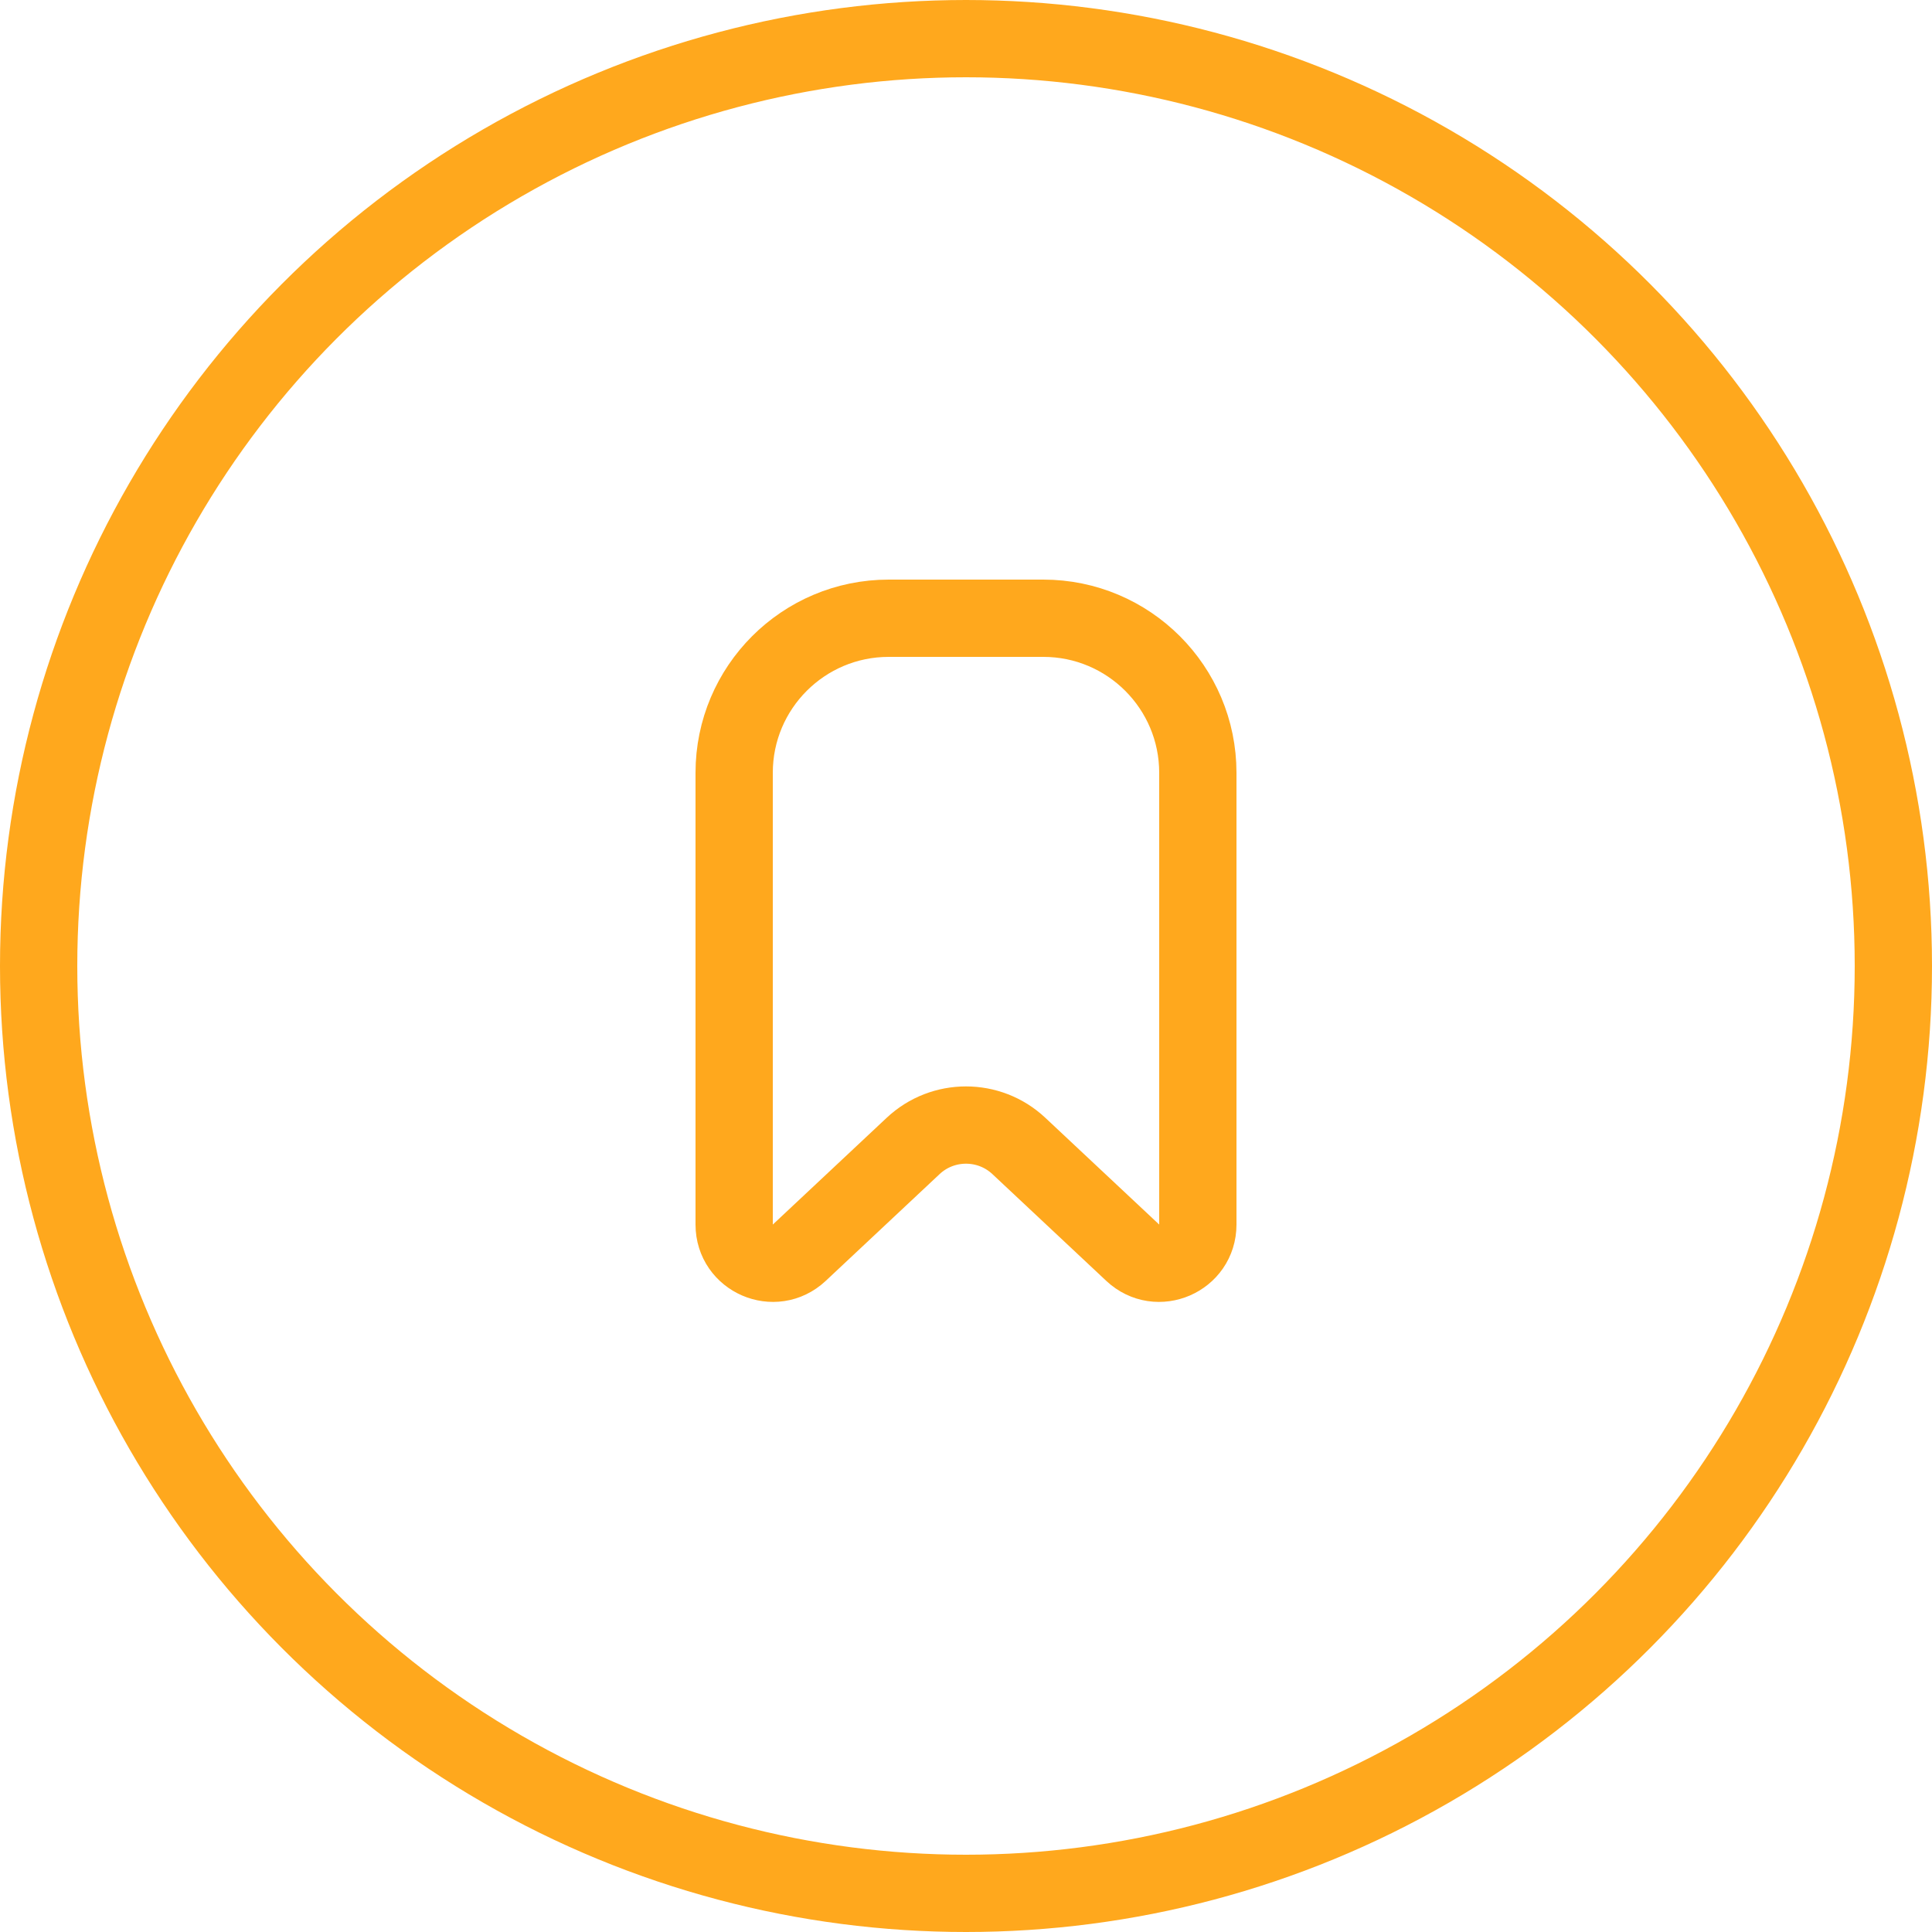 <?xml version="1.0" encoding="UTF-8"?> <svg xmlns="http://www.w3.org/2000/svg" width="50" height="50" viewBox="0 0 50 50" fill="none"><circle cx="25" cy="25" r="24" stroke="#FFA81D" stroke-width="2"></circle><path d="M19 20C19 17.791 20.791 16 23 16H27C29.209 16 31 17.791 31 20V31.692C31 32.567 29.955 33.02 29.316 32.421L26.368 29.657C25.599 28.936 24.401 28.936 23.632 29.657L20.684 32.421C20.045 33.02 19 32.567 19 31.692V20Z" stroke="#FFA81D" stroke-width="2" stroke-linejoin="round"></path></svg> 